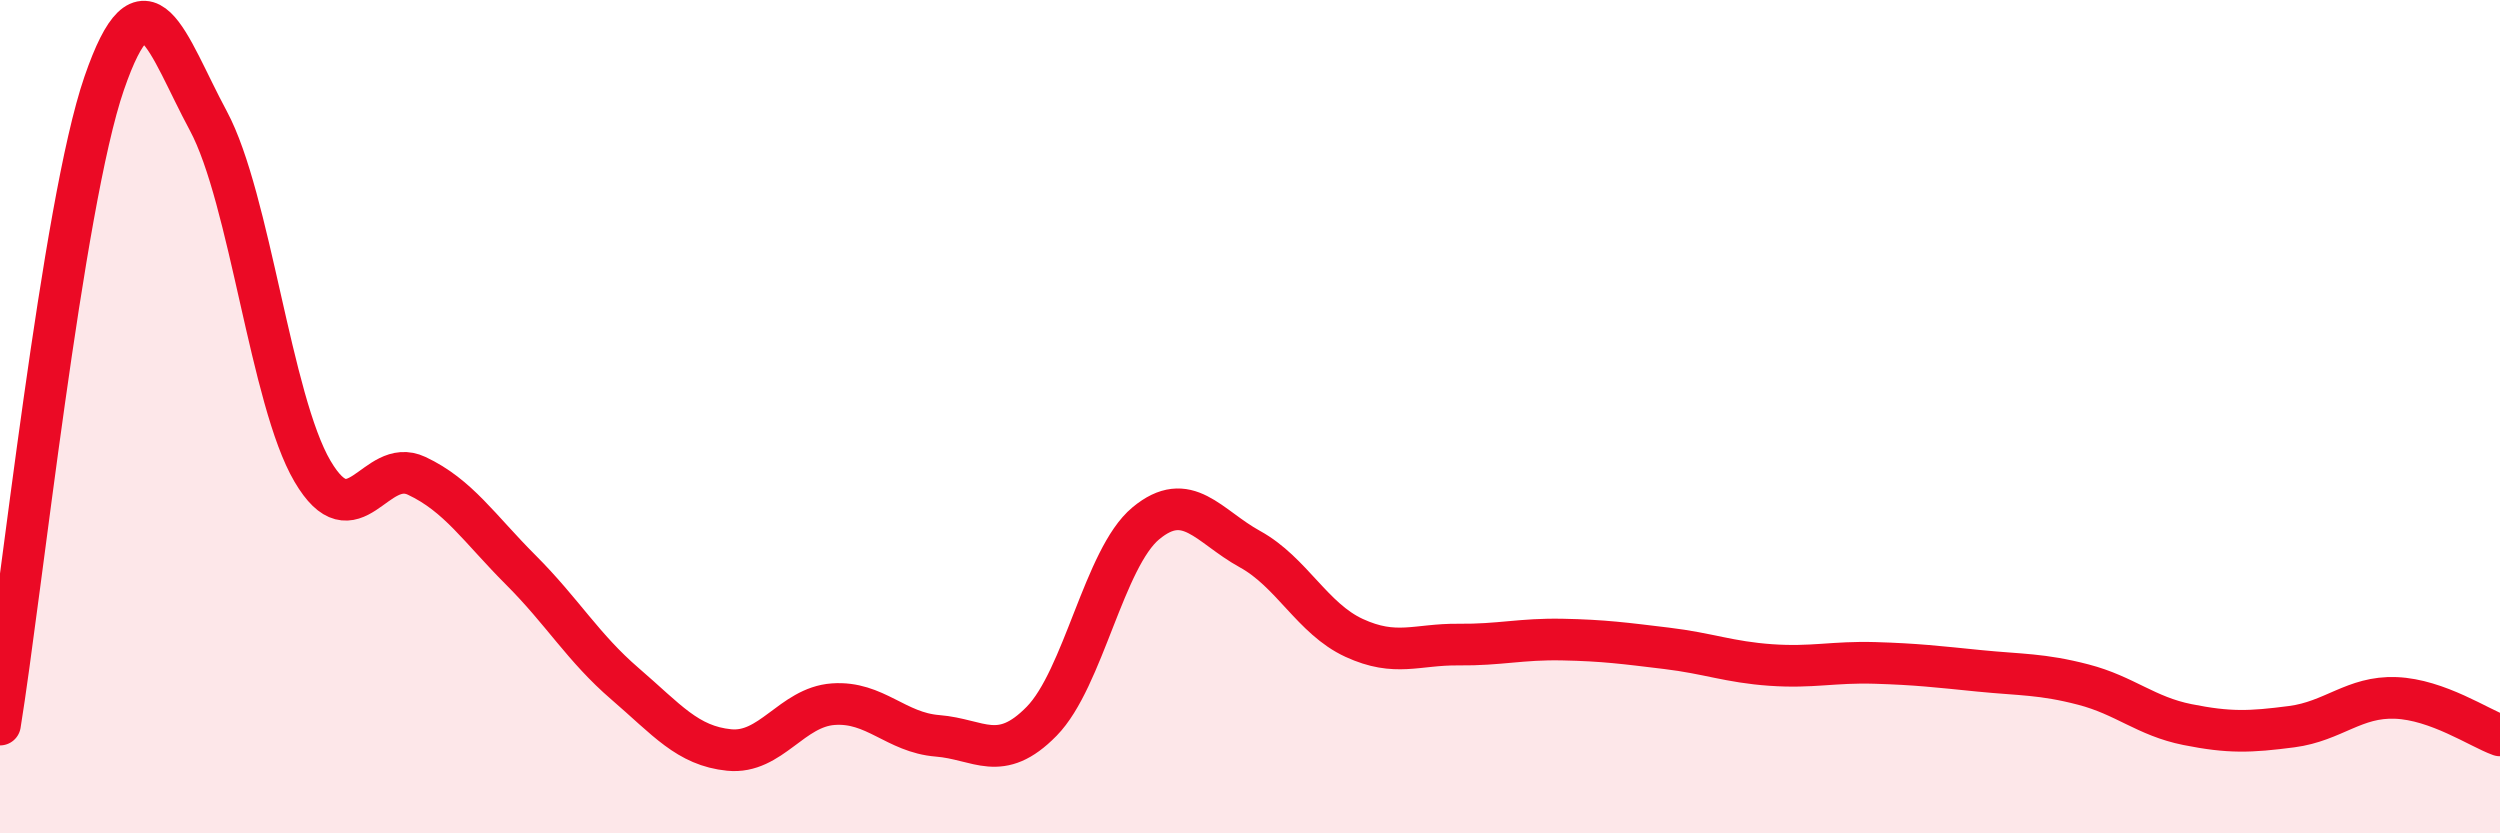 
    <svg width="60" height="20" viewBox="0 0 60 20" xmlns="http://www.w3.org/2000/svg">
      <path
        d="M 0,17.39 C 0.5,14.31 1.5,4.9 2.5,2 C 3.5,-0.9 4,1.04 5,2.9 C 6,4.76 6.5,9.61 7.5,11.31 C 8.5,13.01 9,10.95 10,11.42 C 11,11.89 11.5,12.68 12.5,13.68 C 13.5,14.68 14,15.55 15,16.41 C 16,17.27 16.5,17.9 17.5,18 C 18.5,18.1 19,16.97 20,16.9 C 21,16.83 21.5,17.58 22.5,17.66 C 23.5,17.74 24,18.33 25,17.31 C 26,16.29 26.5,13.39 27.5,12.56 C 28.5,11.73 29,12.63 30,13.18 C 31,13.73 31.5,14.85 32.5,15.31 C 33.5,15.77 34,15.46 35,15.47 C 36,15.48 36.5,15.33 37.5,15.35 C 38.5,15.37 39,15.44 40,15.56 C 41,15.68 41.5,15.89 42.5,15.96 C 43.5,16.03 44,15.88 45,15.91 C 46,15.94 46.5,16 47.5,16.1 C 48.5,16.2 49,16.17 50,16.43 C 51,16.69 51.5,17.19 52.5,17.39 C 53.5,17.59 54,17.57 55,17.44 C 56,17.31 56.5,16.71 57.5,16.75 C 58.5,16.79 59.5,17.47 60,17.65L60 20L0 20Z"
        fill="#EB0A25"
        opacity="0.1"
        stroke-linecap="round"
        stroke-linejoin="round"
      />
      <path
        d="M 0,17.39 C 0.5,14.31 1.5,4.9 2.5,2 C 3.5,-0.9 4,1.04 5,2.9 C 6,4.76 6.5,9.61 7.5,11.31 C 8.5,13.01 9,10.95 10,11.42 C 11,11.89 11.5,12.68 12.5,13.68 C 13.5,14.68 14,15.55 15,16.41 C 16,17.27 16.5,17.9 17.5,18 C 18.5,18.1 19,16.97 20,16.9 C 21,16.83 21.5,17.58 22.5,17.66 C 23.5,17.74 24,18.33 25,17.31 C 26,16.29 26.5,13.39 27.5,12.56 C 28.5,11.73 29,12.63 30,13.18 C 31,13.73 31.5,14.85 32.5,15.31 C 33.5,15.77 34,15.46 35,15.47 C 36,15.48 36.5,15.33 37.5,15.35 C 38.5,15.37 39,15.44 40,15.56 C 41,15.68 41.5,15.89 42.5,15.96 C 43.5,16.03 44,15.88 45,15.91 C 46,15.94 46.5,16 47.5,16.1 C 48.5,16.2 49,16.17 50,16.43 C 51,16.69 51.5,17.19 52.5,17.39 C 53.5,17.59 54,17.57 55,17.44 C 56,17.31 56.5,16.71 57.5,16.75 C 58.5,16.79 59.5,17.47 60,17.65"
        stroke="#EB0A25"
        stroke-width="1"
        fill="none"
        stroke-linecap="round"
        stroke-linejoin="round"
      />
    </svg>
  